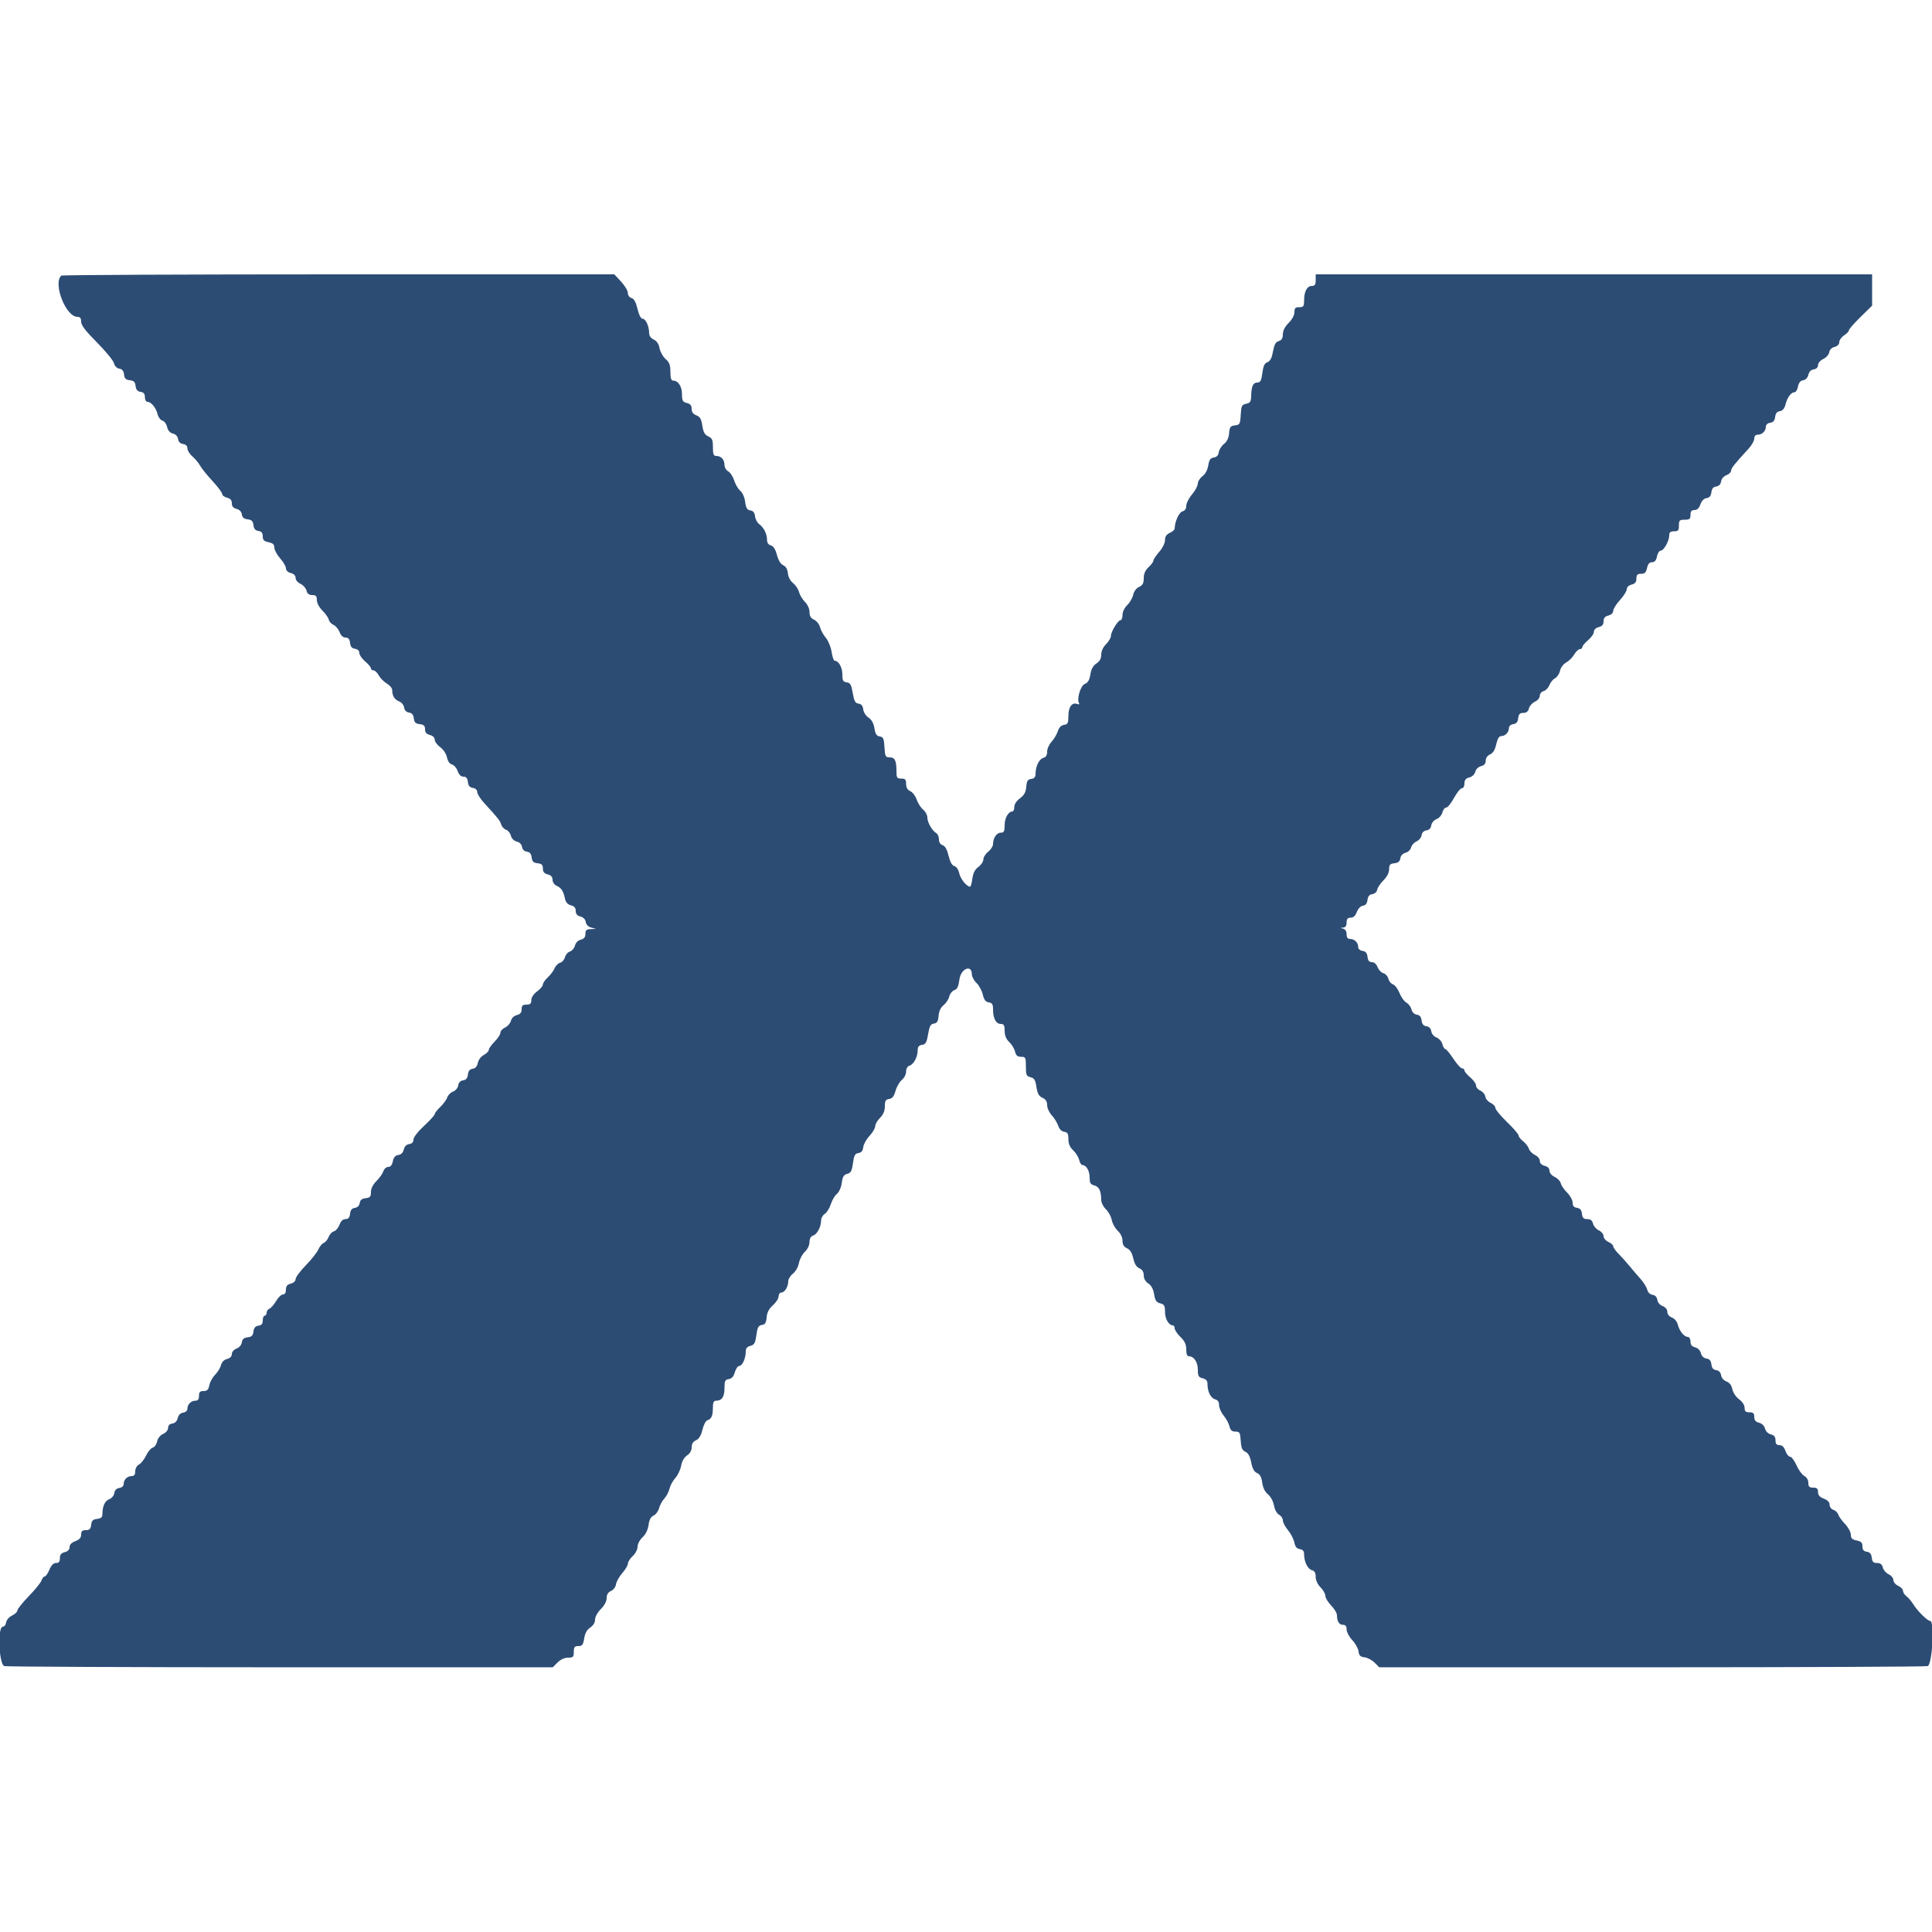 <svg id="svg" version="1.1" xmlns="http://www.w3.org/2000/svg" xmlns:xlink="http://www.w3.org/1999/xlink" width="400" height="400" viewBox="0, 0, 400,400"><g id="svgg"><path id="path0" d="M12.667 57.067 C 10.954 58.779,13.639 65.600,16.025 65.600 C 16.586 65.600,16.800 65.878,16.800 66.606 C 16.800 67.330,17.711 68.526,20.054 70.879 C 21.844 72.676,23.431 74.608,23.581 75.173 C 23.747 75.799,24.185 76.249,24.703 76.325 C 25.286 76.410,25.590 76.785,25.676 77.525 C 25.772 78.356,26.044 78.628,26.876 78.724 C 27.707 78.820,27.980 79.093,28.076 79.924 C 28.164 80.687,28.461 81.037,29.100 81.128 C 29.751 81.220,30.000 81.524,30.000 82.228 C 30.000 82.776,30.235 83.200,30.538 83.200 C 31.304 83.200,32.289 84.405,32.625 85.752 C 32.784 86.386,33.237 86.989,33.634 87.093 C 34.030 87.197,34.465 87.786,34.601 88.403 C 34.762 89.139,35.174 89.607,35.796 89.763 C 36.380 89.910,36.794 90.347,36.872 90.901 C 36.954 91.478,37.322 91.846,37.900 91.928 C 38.480 92.010,38.800 92.331,38.800 92.830 C 38.800 93.257,39.267 94.009,39.838 94.503 C 40.409 94.996,41.121 95.850,41.421 96.400 C 41.720 96.950,42.873 98.381,43.983 99.579 C 45.092 100.778,46.000 101.989,46.000 102.272 C 46.000 102.554,46.450 102.898,47.000 103.036 C 47.701 103.212,48.000 103.559,48.000 104.200 C 48.000 104.834,48.298 105.188,48.972 105.357 C 49.579 105.510,49.993 105.940,50.072 106.501 C 50.163 107.139,50.513 107.436,51.276 107.524 C 52.107 107.620,52.380 107.893,52.476 108.724 C 52.564 109.487,52.861 109.837,53.500 109.928 C 54.154 110.021,54.400 110.324,54.400 111.038 C 54.400 111.809,54.658 112.072,55.600 112.260 C 56.496 112.439,56.800 112.722,56.800 113.378 C 56.800 113.861,57.340 114.861,58.000 115.600 C 58.660 116.339,59.200 117.268,59.200 117.664 C 59.200 118.099,59.596 118.484,60.200 118.636 C 60.831 118.794,61.200 119.169,61.200 119.652 C 61.200 120.082,61.642 120.619,62.210 120.877 C 62.765 121.130,63.324 121.756,63.453 122.269 C 63.616 122.919,63.975 123.200,64.643 123.200 C 65.405 123.200,65.600 123.410,65.600 124.231 C 65.600 124.837,66.082 125.744,66.771 126.433 C 67.415 127.077,68.001 127.918,68.073 128.302 C 68.146 128.686,68.581 129.166,69.040 129.368 C 69.500 129.571,70.068 130.246,70.303 130.868 C 70.578 131.596,71.019 132.000,71.539 132.000 C 72.123 132.000,72.382 132.305,72.473 133.100 C 72.564 133.888,72.856 134.236,73.500 134.328 C 74.061 134.408,74.400 134.733,74.400 135.192 C 74.400 135.597,74.940 136.383,75.600 136.939 C 76.260 137.494,76.800 138.140,76.800 138.374 C 76.800 138.608,77.040 138.800,77.332 138.800 C 77.625 138.800,78.112 139.261,78.414 139.825 C 78.715 140.389,79.466 141.148,80.081 141.512 C 80.697 141.875,81.200 142.479,81.200 142.854 C 81.200 144.051,81.684 144.852,82.624 145.209 C 83.136 145.404,83.596 145.963,83.669 146.478 C 83.753 147.069,84.114 147.445,84.676 147.525 C 85.289 147.612,85.589 147.972,85.676 148.725 C 85.773 149.562,86.043 149.828,86.900 149.927 C 87.748 150.024,88.000 150.266,88.000 150.983 C 88.000 151.642,88.292 151.987,89.000 152.164 C 89.602 152.315,90.000 152.701,90.000 153.132 C 90.000 153.527,90.515 154.230,91.144 154.695 C 91.802 155.182,92.396 156.079,92.541 156.807 C 92.698 157.591,93.091 158.151,93.572 158.277 C 94.000 158.389,94.532 159.002,94.754 159.640 C 95.017 160.395,95.436 160.800,95.953 160.800 C 96.522 160.800,96.783 161.112,96.873 161.900 C 96.964 162.688,97.256 163.036,97.900 163.128 C 98.448 163.206,98.800 163.534,98.800 163.966 C 98.800 164.357,99.443 165.380,100.229 166.239 C 103.202 169.486,103.504 169.866,103.769 170.702 C 103.918 171.173,104.374 171.665,104.781 171.794 C 105.188 171.923,105.631 172.469,105.766 173.008 C 105.915 173.599,106.397 174.085,106.983 174.232 C 107.572 174.379,108.003 174.814,108.077 175.338 C 108.153 175.870,108.535 176.248,109.076 176.325 C 109.689 176.412,109.989 176.772,110.076 177.525 C 110.173 178.362,110.443 178.628,111.300 178.727 C 112.161 178.826,112.400 179.063,112.400 179.819 C 112.400 180.516,112.679 180.855,113.400 181.036 C 114.080 181.206,114.400 181.563,114.400 182.149 C 114.400 182.645,114.768 183.178,115.267 183.405 C 116.237 183.847,116.644 184.485,116.982 186.094 C 117.136 186.825,117.542 187.270,118.206 187.437 C 118.902 187.612,119.200 187.961,119.200 188.600 C 119.200 189.234,119.498 189.588,120.172 189.757 C 120.771 189.907,121.194 190.341,121.272 190.884 C 121.351 191.426,121.786 191.874,122.400 192.044 L 123.400 192.320 122.300 192.360 C 121.418 192.392,121.200 192.589,121.200 193.357 C 121.200 194.032,120.919 194.384,120.244 194.553 C 119.674 194.696,119.190 195.187,119.043 195.770 C 118.908 196.307,118.439 196.861,118.000 197.000 C 117.561 197.139,117.096 197.674,116.967 198.189 C 116.838 198.703,116.390 199.214,115.971 199.323 C 115.552 199.433,115.038 199.945,114.828 200.461 C 114.618 200.978,113.986 201.824,113.423 202.342 C 112.861 202.860,112.400 203.530,112.400 203.830 C 112.400 204.130,111.860 204.775,111.200 205.263 C 110.469 205.804,110.000 206.512,110.000 207.075 C 110.000 207.795,109.778 208.000,109.000 208.000 C 108.212 208.000,108.000 208.203,108.000 208.957 C 108.000 209.642,107.718 209.984,107.006 210.163 C 106.412 210.312,105.917 210.792,105.775 211.356 C 105.645 211.875,105.102 212.498,104.569 212.741 C 104.036 212.984,103.600 213.471,103.600 213.822 C 103.600 214.174,103.060 215.002,102.400 215.662 C 101.740 216.322,101.200 217.087,101.200 217.363 C 101.200 217.639,100.738 218.112,100.174 218.414 C 99.593 218.725,99.052 219.439,98.928 220.060 C 98.783 220.785,98.420 221.198,97.854 221.278 C 97.264 221.362,96.962 221.732,96.876 222.475 C 96.789 223.228,96.489 223.588,95.876 223.675 C 95.314 223.755,94.953 224.131,94.869 224.722 C 94.795 225.244,94.334 225.797,93.804 225.999 C 93.289 226.194,92.746 226.739,92.597 227.209 C 92.448 227.679,91.802 228.564,91.163 229.175 C 90.523 229.787,90.000 230.461,90.000 230.674 C 90.000 230.887,89.010 231.977,87.800 233.095 C 86.531 234.268,85.600 235.470,85.600 235.936 C 85.600 236.465,85.294 236.789,84.716 236.872 C 84.158 236.953,83.747 237.368,83.600 238.000 C 83.451 238.639,83.043 239.047,82.468 239.130 C 81.839 239.221,81.497 239.613,81.334 240.430 C 81.179 241.206,80.856 241.600,80.377 241.600 C 79.979 241.600,79.528 241.998,79.373 242.485 C 79.219 242.971,78.577 243.885,77.946 244.515 C 77.220 245.242,76.800 246.080,76.800 246.804 C 76.800 247.753,76.614 247.968,75.700 248.073 C 74.923 248.163,74.563 248.457,74.475 249.075 C 74.398 249.621,74.021 249.998,73.475 250.075 C 72.857 250.163,72.563 250.523,72.473 251.300 C 72.382 252.095,72.123 252.400,71.539 252.400 C 71.012 252.400,70.576 252.809,70.287 253.574 C 70.044 254.219,69.522 254.832,69.127 254.935 C 68.732 255.038,68.241 255.565,68.035 256.107 C 67.830 256.648,67.376 257.200,67.027 257.334 C 66.678 257.468,66.176 258.078,65.910 258.689 C 65.645 259.300,64.476 260.776,63.314 261.970 C 62.151 263.163,61.200 264.449,61.200 264.827 C 61.200 265.225,60.781 265.618,60.200 265.764 C 59.469 265.948,59.200 266.283,59.200 267.008 C 59.200 267.633,58.973 268.000,58.587 268.000 C 58.249 268.000,57.611 268.614,57.168 269.364 C 56.725 270.115,56.101 270.829,55.782 270.952 C 55.462 271.074,55.200 271.451,55.200 271.787 C 55.200 272.124,55.020 272.400,54.800 272.400 C 54.580 272.400,54.400 272.837,54.400 273.372 C 54.400 274.076,54.151 274.380,53.500 274.472 C 52.861 274.563,52.564 274.913,52.476 275.676 C 52.380 276.507,52.107 276.780,51.276 276.876 C 50.504 276.965,50.163 277.260,50.069 277.922 C 49.994 278.455,49.531 278.998,48.969 279.212 C 48.409 279.425,48.000 279.904,48.000 280.347 C 48.000 280.830,47.632 281.206,47.006 281.363 C 46.381 281.520,45.916 281.994,45.754 282.640 C 45.612 283.205,45.066 284.098,44.540 284.623 C 44.014 285.149,43.475 286.124,43.342 286.790 C 43.154 287.729,42.887 288.000,42.150 288.000 C 41.403 288.000,41.200 288.214,41.200 289.000 C 41.200 289.696,40.981 290.000,40.480 290.000 C 39.568 290.000,38.800 290.756,38.800 291.652 C 38.800 292.061,38.438 292.397,37.916 292.472 C 37.358 292.553,36.947 292.968,36.800 293.600 C 36.653 294.232,36.242 294.647,35.684 294.728 C 35.118 294.810,34.800 295.136,34.800 295.636 C 34.800 296.086,34.365 296.615,33.775 296.884 C 33.162 297.163,32.662 297.789,32.532 298.440 C 32.412 299.039,32.006 299.610,31.629 299.708 C 31.253 299.807,30.635 300.540,30.256 301.338 C 29.877 302.136,29.215 302.978,28.784 303.209 C 28.331 303.451,28.000 304.044,28.000 304.614 C 28.000 305.297,27.779 305.600,27.280 305.600 C 26.368 305.600,25.600 306.356,25.600 307.252 C 25.600 307.665,25.237 307.996,24.700 308.072 C 24.114 308.155,23.754 308.522,23.669 309.122 C 23.596 309.637,23.136 310.196,22.624 310.391 C 21.712 310.738,21.216 311.816,21.205 313.473 C 21.201 314.127,20.923 314.379,20.100 314.473 C 19.236 314.573,18.973 314.836,18.873 315.700 C 18.774 316.564,18.538 316.800,17.773 316.800 C 17.027 316.800,16.800 317.012,16.800 317.712 C 16.800 318.359,16.450 318.757,15.600 319.078 C 14.824 319.371,14.400 319.810,14.400 320.322 C 14.400 320.832,14.045 321.202,13.400 321.364 C 12.669 321.548,12.400 321.883,12.400 322.608 C 12.400 323.331,12.185 323.600,11.605 323.600 C 11.075 323.600,10.616 324.066,10.226 325.000 C 9.904 325.770,9.464 326.400,9.247 326.400 C 9.031 326.400,8.738 326.767,8.595 327.215 C 8.453 327.663,7.271 329.125,5.968 330.465 C 4.666 331.804,3.600 333.138,3.600 333.428 C 3.600 333.719,3.105 334.193,2.500 334.482 C 1.879 334.778,1.344 335.398,1.272 335.904 C 1.202 336.397,0.887 336.800,0.572 336.800 C -0.542 336.800,-0.226 344.646,0.900 344.948 C 1.395 345.081,27.143 345.192,58.118 345.195 L 114.436 345.200 115.436 344.200 C 116.052 343.585,116.891 343.200,117.618 343.200 C 118.665 343.200,118.800 343.063,118.800 342.000 C 118.800 341.004,118.961 340.800,119.749 340.800 C 120.546 340.800,120.739 340.545,120.953 339.207 C 121.125 338.128,121.529 337.403,122.204 336.961 C 122.819 336.558,123.200 335.931,123.200 335.323 C 123.200 334.762,123.717 333.822,124.400 333.138 C 125.138 332.401,125.600 331.525,125.600 330.864 C 125.600 330.134,125.888 329.663,126.500 329.395 C 127.005 329.173,127.461 328.564,127.540 328.007 C 127.617 327.461,128.202 326.420,128.840 325.693 C 129.478 324.967,130.000 324.084,130.000 323.732 C 130.000 323.380,130.450 322.675,131.000 322.165 C 131.554 321.651,132.000 320.791,132.000 320.235 C 132.000 319.672,132.451 318.814,133.030 318.277 C 133.676 317.678,134.139 316.732,134.272 315.738 C 134.419 314.647,134.745 314.036,135.320 313.777 C 135.780 313.569,136.291 312.881,136.457 312.248 C 136.623 311.614,137.115 310.714,137.550 310.248 C 137.985 309.781,138.467 308.860,138.622 308.200 C 138.777 307.540,139.316 306.550,139.820 306.000 C 140.325 305.450,140.863 304.315,141.017 303.477 C 141.193 302.523,141.653 301.722,142.249 301.331 C 142.854 300.935,143.200 300.323,143.200 299.649 C 143.200 298.934,143.493 298.461,144.100 298.195 C 144.712 297.926,145.137 297.233,145.428 296.024 C 145.664 295.047,146.114 294.165,146.428 294.064 C 147.297 293.784,147.587 293.147,147.594 291.500 C 147.599 290.324,147.756 290.000,148.320 290.000 C 149.471 290.000,150.000 289.165,150.000 287.348 C 150.000 285.906,150.131 285.637,150.887 285.528 C 151.494 285.440,151.890 284.991,152.145 284.100 C 152.349 283.385,152.764 282.800,153.068 282.800 C 153.692 282.800,154.400 281.215,154.400 279.817 C 154.400 279.168,154.691 278.814,155.362 278.645 C 156.163 278.444,156.370 278.072,156.597 276.425 C 156.819 274.805,157.025 274.424,157.734 274.323 C 158.412 274.227,158.626 273.885,158.721 272.747 C 158.805 271.740,159.204 270.972,160.021 270.244 C 160.670 269.666,161.200 268.835,161.200 268.397 C 161.200 267.959,161.464 267.600,161.786 267.600 C 162.472 267.600,163.200 266.393,163.200 265.255 C 163.200 264.817,163.636 264.115,164.169 263.696 C 164.712 263.269,165.257 262.303,165.408 261.500 C 165.555 260.712,166.109 259.661,166.638 259.164 C 167.203 258.633,167.600 257.805,167.600 257.157 C 167.600 256.435,167.856 255.973,168.339 255.819 C 169.177 255.553,170.000 253.997,170.000 252.677 C 170.000 252.191,170.343 251.578,170.762 251.316 C 171.182 251.055,171.742 250.156,172.009 249.320 C 172.275 248.484,172.844 247.520,173.274 247.177 C 173.723 246.820,174.149 245.854,174.276 244.909 C 174.449 243.623,174.697 243.212,175.411 243.033 C 176.155 242.846,176.375 242.437,176.597 240.825 C 176.819 239.205,177.025 238.824,177.734 238.723 C 178.339 238.637,178.638 238.273,178.725 237.515 C 178.794 236.919,179.379 235.865,180.025 235.173 C 180.671 234.481,181.200 233.583,181.200 233.176 C 181.200 232.769,181.650 231.986,182.200 231.436 C 182.883 230.753,183.200 229.996,183.200 229.046 C 183.200 227.914,183.365 227.632,184.089 227.528 C 184.737 227.435,185.095 226.979,185.412 225.846 C 185.651 224.991,186.241 223.972,186.723 223.582 C 187.206 223.191,187.600 222.419,187.600 221.863 C 187.600 221.233,187.878 220.766,188.339 220.619 C 189.194 220.348,190.000 218.790,190.000 217.409 C 190.000 216.725,190.254 216.420,190.900 216.328 C 191.645 216.222,191.861 215.843,192.153 214.121 C 192.437 212.445,192.670 212.018,193.353 211.921 C 194.015 211.826,194.227 211.474,194.324 210.311 C 194.404 209.340,194.764 208.572,195.356 208.106 C 195.856 207.713,196.386 206.910,196.534 206.322 C 196.681 205.734,197.157 205.141,197.590 205.003 C 198.180 204.816,198.445 204.254,198.641 202.776 C 198.937 200.541,201.191 199.596,201.207 201.700 C 201.211 202.195,201.643 203.007,202.168 203.505 C 202.693 204.003,203.281 205.083,203.475 205.905 C 203.734 207.007,204.060 207.434,204.713 207.528 C 205.435 207.632,205.600 207.915,205.600 209.054 C 205.600 210.860,206.224 212.000,207.214 212.000 C 207.848 212.000,208.000 212.275,208.000 213.419 C 208.000 214.391,208.296 215.116,208.938 215.719 C 209.454 216.204,209.997 217.095,210.145 217.700 C 210.349 218.532,210.657 218.800,211.408 218.800 C 212.331 218.800,212.400 218.938,212.400 220.792 C 212.400 222.562,212.507 222.812,213.360 223.026 C 214.134 223.220,214.371 223.611,214.587 225.054 C 214.792 226.416,215.087 226.948,215.828 227.285 C 216.507 227.595,216.800 228.053,216.800 228.806 C 216.800 229.398,217.231 230.349,217.759 230.918 C 218.286 231.487,218.885 232.458,219.090 233.076 C 219.320 233.770,219.795 234.249,220.331 234.328 C 221.032 234.431,221.200 234.725,221.200 235.847 C 221.200 236.807,221.502 237.518,222.172 238.139 C 222.707 238.635,223.267 239.526,223.416 240.120 C 223.565 240.714,223.860 241.200,224.072 241.200 C 224.884 241.200,225.600 242.401,225.600 243.764 C 225.600 244.931,225.772 245.228,226.562 245.426 C 227.545 245.673,227.985 246.596,227.995 248.430 C 227.998 248.997,228.433 249.867,228.962 250.364 C 229.491 250.861,230.034 251.854,230.168 252.570 C 230.302 253.286,230.859 254.292,231.406 254.806 C 232.013 255.376,232.400 256.183,232.400 256.878 C 232.400 257.682,232.674 258.142,233.330 258.441 C 233.967 258.731,234.377 259.391,234.630 260.532 C 234.881 261.662,235.290 262.327,235.900 262.595 C 236.507 262.861,236.800 263.334,236.800 264.049 C 236.800 264.721,237.145 265.334,237.745 265.727 C 238.371 266.137,238.776 266.891,238.948 267.966 C 239.154 269.255,239.411 269.638,240.204 269.837 C 241.048 270.049,241.200 270.320,241.200 271.615 C 241.200 273.054,241.987 274.400,242.829 274.400 C 243.033 274.400,243.200 274.676,243.200 275.013 C 243.200 275.351,243.740 276.155,244.400 276.800 C 245.286 277.666,245.600 278.343,245.600 279.387 C 245.600 280.345,245.784 280.800,246.171 280.800 C 247.199 280.800,248.000 282.020,248.000 283.585 C 248.000 284.882,248.152 285.151,249.000 285.364 C 249.721 285.545,250.000 285.884,250.000 286.582 C 250.000 288.132,250.673 289.474,251.569 289.708 C 252.133 289.855,252.400 290.249,252.400 290.932 C 252.400 291.486,252.823 292.447,253.339 293.069 C 253.856 293.691,254.399 294.695,254.547 295.300 C 254.748 296.124,255.059 296.400,255.786 296.400 C 256.660 296.400,256.768 296.589,256.878 298.300 C 256.973 299.783,257.186 300.282,257.846 300.572 C 258.433 300.829,258.801 301.505,259.046 302.772 C 259.293 304.049,259.659 304.714,260.258 304.977 C 260.864 305.243,261.179 305.828,261.333 306.974 C 261.473 308.024,261.894 308.878,262.525 309.398 C 263.083 309.858,263.613 310.838,263.767 311.695 C 263.924 312.572,264.358 313.364,264.817 313.609 C 265.248 313.840,265.600 314.368,265.600 314.783 C 265.600 315.199,266.075 316.103,266.655 316.793 C 267.236 317.483,267.827 318.621,267.970 319.323 C 268.155 320.234,268.483 320.637,269.115 320.728 C 269.743 320.819,270.000 321.130,270.000 321.802 C 270.000 323.330,270.749 324.861,271.605 325.085 C 272.170 325.233,272.400 325.632,272.400 326.465 C 272.400 327.181,272.789 328.025,273.400 328.636 C 273.950 329.186,274.400 329.982,274.400 330.404 C 274.400 330.827,274.940 331.725,275.600 332.400 C 276.260 333.075,276.800 333.967,276.800 334.381 C 276.800 335.664,277.253 336.400,278.043 336.400 C 278.575 336.400,278.800 336.685,278.800 337.358 C 278.800 337.884,279.329 338.881,279.975 339.573 C 280.621 340.265,281.206 341.319,281.275 341.915 C 281.373 342.766,281.640 343.028,282.509 343.127 C 283.119 343.198,284.056 343.693,284.591 344.227 L 285.564 345.200 341.882 345.195 C 372.857 345.192,398.605 345.081,399.100 344.948 C 400.056 344.692,400.566 335.600,399.625 335.600 C 399.075 335.600,397.022 333.586,396.160 332.200 C 395.750 331.540,395.096 330.765,394.707 330.477 C 394.318 330.190,394.000 329.691,394.000 329.369 C 394.000 329.047,393.550 328.578,393.000 328.327 C 392.450 328.077,392.000 327.537,392.000 327.127 C 392.000 326.718,391.564 326.184,391.031 325.941 C 390.498 325.698,389.954 325.072,389.823 324.550 C 389.655 323.878,389.302 323.600,388.619 323.600 C 387.863 323.600,387.626 323.361,387.527 322.500 C 387.436 321.712,387.144 321.364,386.500 321.272 C 385.846 321.179,385.600 320.876,385.600 320.162 C 385.600 319.391,385.342 319.128,384.400 318.940 C 383.469 318.754,383.200 318.486,383.200 317.746 C 383.200 317.222,382.665 316.233,382.012 315.550 C 381.359 314.866,380.720 313.977,380.592 313.574 C 380.464 313.171,380.008 312.730,379.580 312.594 C 379.146 312.456,378.800 311.988,378.800 311.538 C 378.800 311.008,378.388 310.575,377.600 310.278 C 376.750 309.957,376.400 309.559,376.400 308.912 C 376.400 308.206,376.174 308.000,375.400 308.000 C 374.604 308.000,374.400 307.799,374.400 307.014 C 374.400 306.423,374.065 305.849,373.562 305.580 C 373.102 305.333,372.373 304.337,371.944 303.366 C 371.514 302.395,370.919 301.600,370.620 301.600 C 370.322 301.600,369.890 301.060,369.660 300.400 C 369.378 299.592,368.973 299.200,368.421 299.200 C 367.814 299.200,367.600 298.942,367.600 298.208 C 367.600 297.492,367.331 297.148,366.635 296.973 C 366.062 296.829,365.571 296.341,365.429 295.771 C 365.283 295.192,364.794 294.713,364.194 294.563 C 363.482 294.384,363.200 294.042,363.200 293.357 C 363.200 292.603,362.988 292.400,362.200 292.400 C 361.422 292.400,361.200 292.195,361.200 291.475 C 361.200 290.922,360.741 290.211,360.056 289.705 C 359.410 289.227,358.804 288.321,358.665 287.623 C 358.502 286.811,358.082 286.259,357.439 286.015 C 356.870 285.798,356.407 285.258,356.331 284.722 C 356.247 284.131,355.886 283.755,355.324 283.675 C 354.711 283.588,354.411 283.228,354.324 282.475 C 354.236 281.713,353.938 281.363,353.301 281.272 C 352.739 281.192,352.309 280.779,352.156 280.169 C 352.010 279.587,351.525 279.096,350.956 278.953 C 350.281 278.784,350.000 278.432,350.000 277.757 C 350.000 277.222,349.763 276.800,349.462 276.800 C 348.701 276.800,347.712 275.598,347.380 274.271 C 347.215 273.610,346.705 272.992,346.149 272.781 C 345.576 272.563,345.200 272.095,345.200 271.600 C 345.200 271.101,344.821 270.636,344.231 270.412 C 343.669 270.198,343.206 269.655,343.131 269.122 C 343.048 268.536,342.686 268.155,342.138 268.077 C 341.622 268.004,341.180 267.574,341.038 267.008 C 340.907 266.488,340.305 265.512,339.700 264.840 C 339.095 264.167,338.060 262.957,337.400 262.150 C 336.740 261.343,335.705 260.187,335.100 259.581 C 334.495 258.975,334.000 258.277,334.000 258.031 C 334.000 257.784,333.550 257.378,333.000 257.127 C 332.450 256.877,332.000 256.337,332.000 255.927 C 332.000 255.518,331.564 254.984,331.031 254.741 C 330.498 254.498,329.954 253.872,329.823 253.350 C 329.655 252.678,329.302 252.400,328.619 252.400 C 327.863 252.400,327.626 252.161,327.527 251.300 C 327.436 250.512,327.144 250.164,326.500 250.072 C 325.858 249.981,325.600 249.675,325.600 249.003 C 325.600 248.485,325.080 247.541,324.444 246.905 C 323.808 246.269,323.220 245.402,323.139 244.977 C 323.057 244.553,322.497 243.970,321.895 243.681 C 321.262 243.378,320.800 242.831,320.800 242.386 C 320.800 241.897,320.434 241.523,319.800 241.364 C 319.169 241.206,318.800 240.831,318.800 240.348 C 318.800 239.922,318.361 239.383,317.808 239.131 C 317.262 238.882,316.698 238.308,316.554 237.854 C 316.410 237.401,315.866 236.695,315.346 236.286 C 314.826 235.877,314.399 235.330,314.398 235.071 C 314.397 234.812,313.317 233.562,311.998 232.293 C 310.679 231.023,309.600 229.715,309.600 229.384 C 309.600 229.053,309.159 228.582,308.621 228.337 C 308.082 228.091,307.587 227.510,307.521 227.045 C 307.454 226.580,306.995 226.022,306.500 225.805 C 306.005 225.588,305.600 225.109,305.600 224.741 C 305.600 224.372,305.060 223.617,304.400 223.061 C 303.740 222.506,303.200 221.860,303.200 221.626 C 303.200 221.392,302.975 221.197,302.700 221.193 C 302.425 221.189,301.614 220.289,300.897 219.193 C 300.180 218.097,299.435 217.200,299.240 217.200 C 299.046 217.200,298.772 216.744,298.632 216.186 C 298.492 215.628,297.946 215.008,297.419 214.807 C 296.868 214.598,296.406 214.052,296.331 213.522 C 296.247 212.931,295.886 212.555,295.324 212.475 C 294.711 212.388,294.411 212.028,294.324 211.275 C 294.238 210.528,293.937 210.162,293.338 210.077 C 292.816 210.003,292.379 209.573,292.233 208.989 C 292.100 208.458,291.628 207.829,291.184 207.591 C 290.740 207.354,290.096 206.456,289.751 205.595 C 289.407 204.734,288.800 203.927,288.402 203.801 C 288.005 203.675,287.574 203.149,287.444 202.633 C 287.315 202.118,286.849 201.602,286.409 201.487 C 285.969 201.372,285.432 200.810,285.215 200.239 C 284.975 199.608,284.512 199.200,284.036 199.200 C 283.479 199.200,283.217 198.882,283.127 198.100 C 283.036 197.312,282.744 196.964,282.100 196.872 C 281.563 196.796,281.200 196.465,281.200 196.052 C 281.200 195.156,280.432 194.400,279.520 194.400 C 279.024 194.400,278.800 194.097,278.800 193.429 C 278.800 192.841,278.524 192.387,278.100 192.276 C 277.433 192.102,277.433 192.091,278.100 192.046 C 278.568 192.015,278.800 191.668,278.800 191.000 C 278.800 190.253,279.011 190.000,279.635 190.000 C 280.192 190.000,280.618 189.607,280.916 188.817 C 281.178 188.123,281.701 187.586,282.181 187.517 C 282.734 187.438,283.040 187.051,283.124 186.325 C 283.211 185.574,283.511 185.212,284.120 185.125 C 284.618 185.053,285.054 184.657,285.137 184.200 C 285.217 183.760,285.804 182.884,286.441 182.253 C 287.173 181.527,287.600 180.691,287.600 179.979 C 287.600 179.048,287.790 178.831,288.700 178.727 C 289.487 178.636,289.836 178.344,289.928 177.701 C 290.006 177.150,290.419 176.710,290.993 176.566 C 291.509 176.437,292.029 175.941,292.149 175.465 C 292.269 174.989,292.779 174.420,293.283 174.200 C 293.787 173.980,294.256 173.406,294.325 172.925 C 294.402 172.379,294.779 172.002,295.325 171.925 C 295.886 171.845,296.247 171.469,296.331 170.878 C 296.406 170.348,296.868 169.802,297.419 169.593 C 297.946 169.392,298.492 168.772,298.632 168.214 C 298.772 167.656,299.126 167.200,299.418 167.200 C 299.711 167.200,300.440 166.300,301.039 165.200 C 301.637 164.100,302.369 163.200,302.664 163.200 C 302.968 163.200,303.200 162.771,303.200 162.208 C 303.200 161.482,303.470 161.148,304.203 160.963 C 304.798 160.814,305.301 160.336,305.438 159.790 C 305.572 159.258,306.077 158.767,306.635 158.627 C 307.296 158.461,307.600 158.102,307.600 157.487 C 307.600 156.940,307.951 156.436,308.500 156.195 C 309.114 155.925,309.520 155.260,309.777 154.100 C 310.029 152.961,310.366 152.400,310.797 152.400 C 311.639 152.400,312.400 151.616,312.400 150.748 C 312.400 150.335,312.763 150.004,313.300 149.928 C 313.944 149.836,314.236 149.488,314.327 148.700 C 314.424 147.852,314.666 147.600,315.383 147.600 C 316.023 147.600,316.386 147.310,316.547 146.669 C 316.676 146.156,317.235 145.530,317.790 145.277 C 318.356 145.020,318.800 144.482,318.800 144.055 C 318.800 143.631,319.153 143.201,319.595 143.085 C 320.033 142.971,320.564 142.421,320.776 141.863 C 320.988 141.305,321.516 140.659,321.948 140.428 C 322.381 140.196,322.848 139.491,322.987 138.861 C 323.128 138.216,323.679 137.479,324.245 137.176 C 324.798 136.880,325.548 136.134,325.912 135.519 C 326.275 134.903,326.804 134.400,327.086 134.400 C 327.369 134.400,327.600 134.208,327.600 133.974 C 327.600 133.740,328.140 133.094,328.800 132.539 C 329.460 131.983,330.000 131.204,330.000 130.808 C 330.000 130.372,330.396 129.987,331.000 129.836 C 331.715 129.656,332.000 129.314,332.000 128.636 C 332.000 127.957,332.285 127.615,333.000 127.436 C 333.600 127.285,334.000 126.899,334.000 126.471 C 334.000 126.078,334.630 125.069,335.400 124.228 C 336.170 123.387,336.800 122.382,336.800 121.993 C 336.800 121.573,337.206 121.185,337.800 121.036 C 338.531 120.852,338.800 120.517,338.800 119.792 C 338.800 119.009,339.004 118.800,339.768 118.800 C 340.519 118.800,340.796 118.530,341.000 117.600 C 341.183 116.768,341.502 116.400,342.042 116.400 C 342.586 116.400,342.892 116.040,343.060 115.200 C 343.192 114.540,343.543 114.000,343.840 114.000 C 344.482 114.000,345.600 111.980,345.600 110.820 C 345.600 110.212,345.859 110.000,346.600 110.000 C 347.444 110.000,347.600 109.813,347.600 108.800 C 347.600 107.733,347.733 107.600,348.800 107.600 C 349.813 107.600,350.000 107.444,350.000 106.600 C 350.000 105.858,350.212 105.600,350.821 105.600 C 351.370 105.600,351.778 105.210,352.052 104.424 C 352.308 103.688,352.787 103.201,353.331 103.124 C 353.937 103.037,354.238 102.675,354.324 101.925 C 354.411 101.172,354.711 100.812,355.324 100.725 C 355.886 100.645,356.247 100.269,356.331 99.678 C 356.406 99.145,356.869 98.602,357.431 98.388 C 357.964 98.186,358.400 97.772,358.400 97.469 C 358.400 96.953,359.136 96.023,362.010 92.911 C 362.664 92.203,363.200 91.258,363.200 90.811 C 363.200 90.297,363.463 90.000,363.920 90.000 C 364.832 90.000,365.600 89.244,365.600 88.348 C 365.600 87.935,365.963 87.604,366.500 87.528 C 367.138 87.437,367.436 87.087,367.524 86.325 C 367.610 85.584,367.913 85.211,368.501 85.125 C 369.088 85.039,369.461 84.580,369.702 83.646 C 370.071 82.215,370.851 81.200,371.581 81.200 C 371.823 81.200,372.126 80.670,372.256 80.022 C 372.414 79.229,372.765 78.804,373.329 78.722 C 373.841 78.647,374.258 78.211,374.400 77.600 C 374.547 76.968,374.958 76.553,375.516 76.472 C 376.068 76.392,376.400 76.063,376.400 75.594 C 376.400 75.170,376.878 74.615,377.500 74.318 C 378.105 74.029,378.655 73.406,378.723 72.934 C 378.797 72.413,379.230 71.979,379.823 71.830 C 380.422 71.680,380.800 71.296,380.800 70.838 C 380.800 70.428,381.250 69.797,381.800 69.437 C 382.350 69.076,382.800 68.601,382.800 68.381 C 382.800 68.160,383.880 66.923,385.200 65.632 L 387.600 63.283 387.600 60.042 L 387.600 56.800 330.000 56.800 L 272.400 56.800 272.400 58.000 C 272.400 58.926,272.221 59.200,271.614 59.200 C 270.620 59.200,270.000 60.342,270.000 62.174 C 270.000 63.428,269.880 63.600,269.000 63.600 C 268.192 63.600,268.000 63.798,268.000 64.631 C 268.000 65.243,267.512 66.149,266.800 66.862 C 266.027 67.635,265.600 68.468,265.600 69.204 C 265.600 69.985,265.353 70.424,264.820 70.594 C 264.030 70.844,263.864 71.183,263.402 73.482 C 263.250 74.240,262.833 74.862,262.383 75.005 C 261.824 75.183,261.551 75.773,261.359 77.224 C 261.149 78.808,260.946 79.200,260.336 79.200 C 259.443 79.200,259.100 79.926,259.042 81.939 C 259.007 83.161,258.837 83.433,258.000 83.602 C 257.109 83.782,256.987 84.030,256.880 85.878 C 256.769 87.797,256.680 87.960,255.680 88.075 C 254.749 88.183,254.583 88.406,254.476 89.689 C 254.395 90.676,254.036 91.428,253.414 91.918 C 252.897 92.324,252.413 93.094,252.337 93.628 C 252.246 94.278,251.902 94.642,251.300 94.728 C 250.603 94.827,250.346 95.195,250.159 96.364 C 250.011 97.291,249.549 98.149,248.959 98.592 C 248.432 98.988,247.993 99.692,247.984 100.156 C 247.975 100.620,247.435 101.623,246.784 102.385 C 246.133 103.147,245.600 104.198,245.600 104.722 C 245.600 105.336,245.318 105.749,244.806 105.882 C 244.100 106.067,243.209 108.040,243.202 109.436 C 243.201 109.675,242.750 110.077,242.200 110.327 C 241.501 110.646,241.200 111.101,241.200 111.839 C 241.200 112.441,240.685 113.481,240.000 114.261 C 239.340 115.013,238.800 115.826,238.800 116.068 C 238.800 116.310,238.350 116.925,237.800 117.435 C 237.113 118.072,236.800 118.785,236.800 119.717 C 236.800 120.760,236.578 121.173,235.837 121.510 C 235.258 121.774,234.769 122.431,234.609 123.160 C 234.462 123.826,233.909 124.783,233.378 125.286 C 232.821 125.814,232.411 126.664,232.407 127.300 C 232.403 127.905,232.217 128.400,231.994 128.400 C 231.464 128.400,230.003 130.805,230.001 131.682 C 230.001 132.057,229.550 132.814,229.000 133.364 C 228.388 133.975,228.000 134.819,228.000 135.536 C 228.000 136.344,227.690 136.911,227.004 137.361 C 226.323 137.807,225.925 138.529,225.748 139.638 C 225.560 140.809,225.240 141.357,224.600 141.600 C 223.711 141.938,222.878 144.756,223.412 145.620 C 223.538 145.824,223.360 145.883,223.016 145.751 C 221.955 145.344,221.200 146.371,221.200 148.221 C 221.200 149.704,221.074 149.962,220.300 150.072 C 219.709 150.156,219.263 150.617,219.000 151.414 C 218.780 152.082,218.195 153.061,217.700 153.590 C 217.205 154.118,216.800 155.036,216.800 155.629 C 216.800 156.368,216.550 156.772,216.005 156.915 C 215.149 157.139,214.400 158.670,214.400 160.198 C 214.400 160.875,214.144 161.181,213.500 161.272 C 212.776 161.375,212.576 161.695,212.475 162.906 C 212.383 164.026,212.050 164.635,211.175 165.281 C 210.464 165.807,210.000 166.516,210.000 167.075 C 210.000 167.584,209.833 168.000,209.629 168.000 C 208.775 168.000,208.000 169.347,208.000 170.829 C 208.000 172.124,207.862 172.400,207.214 172.400 C 206.353 172.400,205.600 173.494,205.600 174.745 C 205.600 175.183,205.150 175.896,204.600 176.329 C 204.050 176.761,203.600 177.479,203.600 177.924 C 203.600 178.369,203.138 179.070,202.573 179.481 C 201.851 180.007,201.480 180.728,201.321 181.914 C 201.196 182.842,200.983 183.594,200.847 183.587 C 200.130 183.548,198.860 181.985,198.606 180.826 C 198.435 180.047,198.016 179.425,197.588 179.313 C 197.106 179.187,196.704 178.468,196.394 177.177 C 196.082 175.874,195.675 175.151,195.164 174.989 C 194.694 174.839,194.400 174.380,194.400 173.793 C 194.400 173.269,194.164 172.696,193.876 172.520 C 192.987 171.977,192.000 170.270,192.000 169.275 C 192.000 168.754,191.604 168.007,191.119 167.615 C 190.635 167.223,190.037 166.294,189.791 165.551 C 189.545 164.808,188.952 164.022,188.472 163.805 C 187.882 163.538,187.600 163.053,187.600 162.305 C 187.600 161.393,187.425 161.200,186.600 161.200 C 185.703 161.200,185.600 161.038,185.600 159.633 C 185.600 157.462,185.268 156.800,184.178 156.800 C 183.331 156.800,183.230 156.601,183.121 154.700 C 183.018 152.908,182.875 152.582,182.148 152.478 C 181.497 152.386,181.236 151.985,181.044 150.785 C 180.877 149.741,180.466 149.000,179.820 148.576 C 179.279 148.222,178.792 147.464,178.724 146.869 C 178.639 146.135,178.334 145.762,177.753 145.679 C 177.070 145.582,176.837 145.155,176.553 143.479 C 176.261 141.757,176.045 141.378,175.300 141.272 C 174.544 141.165,174.400 140.897,174.400 139.601 C 174.400 138.163,173.619 136.800,172.796 136.800 C 172.605 136.800,172.326 135.977,172.175 134.972 C 172.024 133.966,171.485 132.649,170.976 132.045 C 170.468 131.441,169.927 130.449,169.775 129.841 C 169.622 129.233,169.070 128.542,168.549 128.304 C 167.870 127.994,167.600 127.544,167.600 126.718 C 167.600 126.037,167.211 125.175,166.652 124.615 C 166.130 124.094,165.580 123.175,165.429 122.573 C 165.278 121.972,164.726 121.142,164.202 120.730 C 163.629 120.279,163.200 119.467,163.125 118.690 C 163.043 117.843,162.714 117.274,162.165 117.033 C 161.640 116.802,161.154 116.009,160.856 114.893 C 160.538 113.706,160.121 113.052,159.591 112.914 C 159.075 112.779,158.800 112.367,158.800 111.727 C 158.800 110.527,158.112 109.170,157.163 108.496 C 156.772 108.218,156.396 107.498,156.326 106.896 C 156.238 106.134,155.941 105.763,155.350 105.679 C 154.684 105.584,154.451 105.198,154.277 103.901 C 154.150 102.947,153.724 101.981,153.274 101.623 C 152.844 101.280,152.277 100.324,152.014 99.497 C 151.751 98.670,151.190 97.809,150.768 97.583 C 150.346 97.357,150.000 96.764,150.000 96.266 C 150.000 95.176,149.302 94.400,148.320 94.400 C 147.733 94.400,147.600 94.066,147.600 92.591 C 147.600 91.070,147.447 90.713,146.638 90.345 C 145.911 90.013,145.612 89.474,145.411 88.133 C 145.204 86.751,144.930 86.277,144.172 85.990 C 143.513 85.739,143.200 85.309,143.200 84.653 C 143.200 83.956,142.922 83.617,142.200 83.436 C 141.347 83.222,141.200 82.955,141.200 81.621 C 141.200 80.020,140.409 78.800,139.371 78.800 C 138.961 78.800,138.800 78.293,138.800 76.997 C 138.800 75.576,138.590 75.012,137.805 74.330 C 137.259 73.854,136.696 72.851,136.555 72.101 C 136.387 71.204,135.974 70.589,135.350 70.304 C 134.755 70.033,134.400 69.531,134.400 68.962 C 134.400 67.568,133.685 66.000,133.050 66.000 C 132.695 66.000,132.294 65.227,131.988 63.949 C 131.650 62.541,131.261 61.837,130.748 61.702 C 130.317 61.590,129.995 61.144,129.989 60.653 C 129.983 60.184,129.351 59.125,128.584 58.300 L 127.189 56.800 70.061 56.800 C 38.641 56.800,12.813 56.920,12.667 57.067 " stroke="none" fill="#2c4c74" fill-rule="evenodd"></path><path id="path1" d="" stroke="none" fill="#304c74" fill-rule="evenodd"></path><path id="path2" d="" stroke="none" fill="#304c74" fill-rule="evenodd"></path><path id="path3" d="" stroke="none" fill="#304c74" fill-rule="evenodd"></path><path id="path4" d="" stroke="none" fill="#304c74" fill-rule="evenodd"></path><path id="path5" d="" stroke="none" fill="#304c74" fill-rule="evenodd"></path><path id="path6" d="" stroke="none" fill="#304c74" fill-rule="evenodd"></path><path id="path7" d="" stroke="none" fill="#304c74" fill-rule="evenodd"></path><path id="path8" d="" stroke="none" fill="#304c74" fill-rule="evenodd"></path></g></svg>